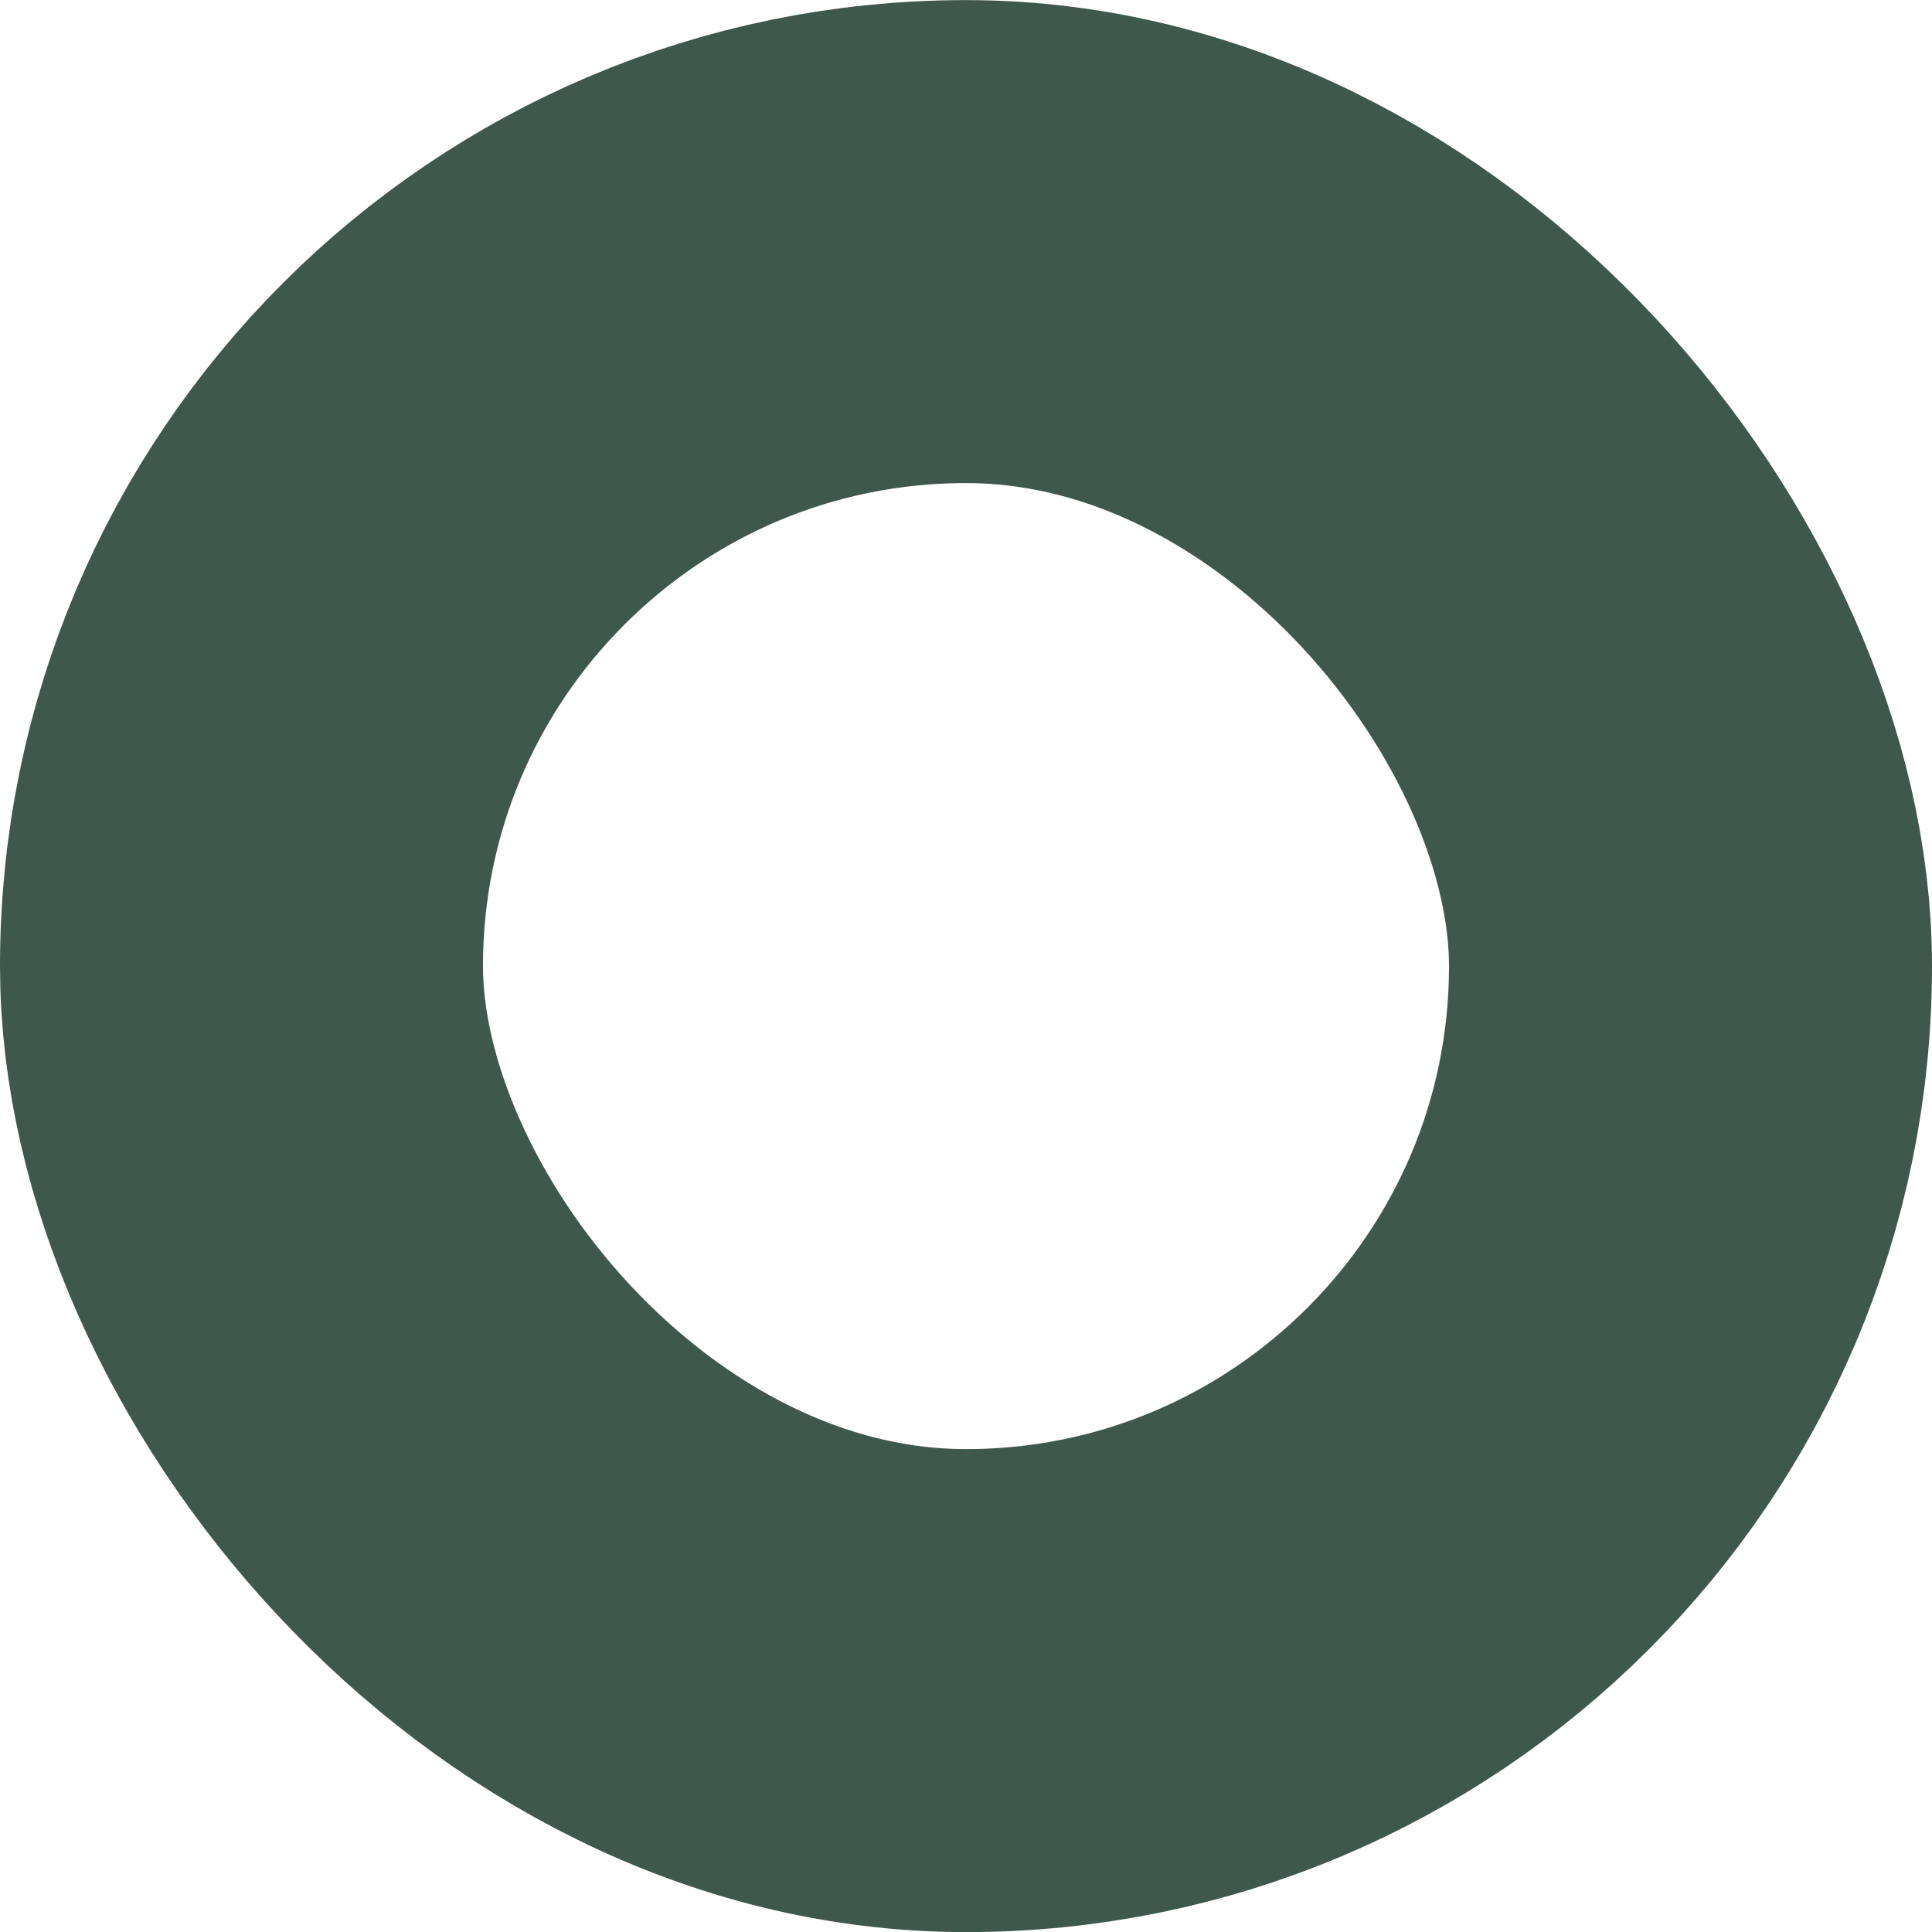 <?xml version="1.0" encoding="UTF-8"?> <svg xmlns="http://www.w3.org/2000/svg" width="20" height="20" viewBox="0 0 20 20" fill="none"><rect x="2.5" y="2.501" width="15" height="15" rx="7.5" stroke="#3F584E" stroke-width="5"></rect></svg> 